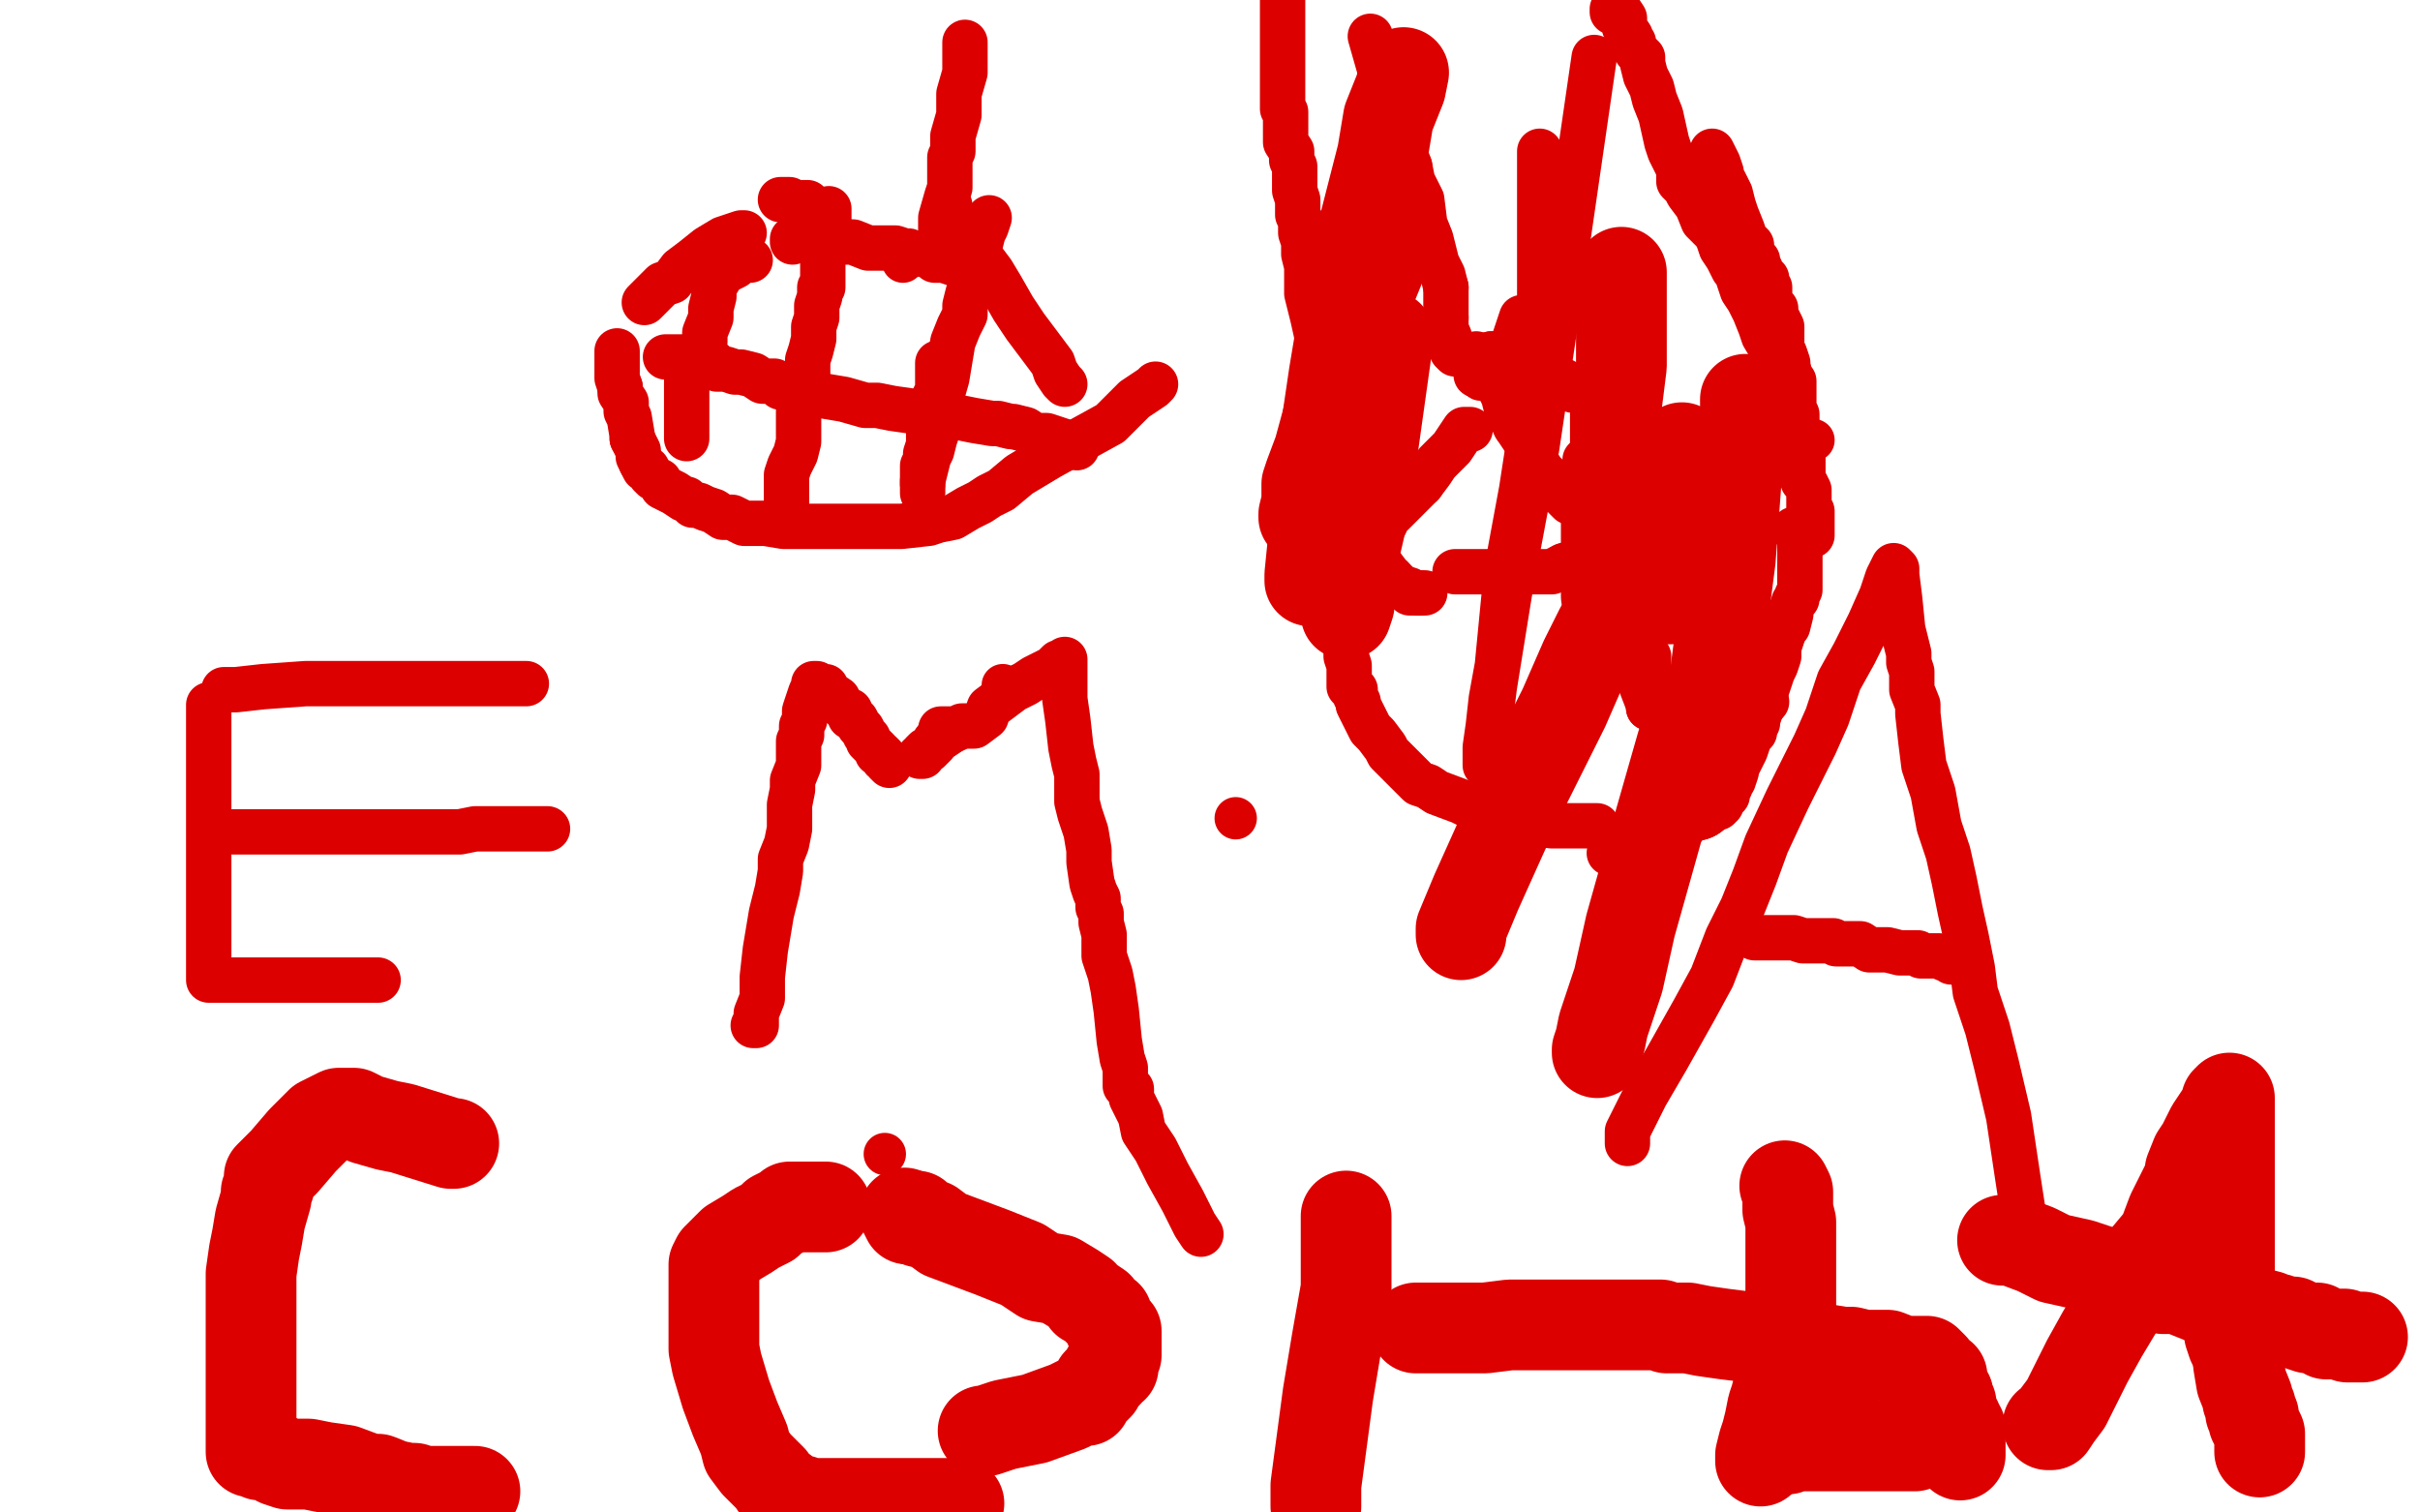 <?xml version="1.0" standalone="no"?>
<!DOCTYPE svg PUBLIC "-//W3C//DTD SVG 1.1//EN"
"http://www.w3.org/Graphics/SVG/1.1/DTD/svg11.dtd">

<svg width="800" height="500" version="1.1" xmlns="http://www.w3.org/2000/svg" xmlns:xlink="http://www.w3.org/1999/xlink" style="stroke-antialiasing: false"><desc>This SVG has been created on https://colorillo.com/</desc><rect x='0' y='0' width='800' height='500' style='fill: rgb(255,255,255); stroke-width:0' /><polyline points="69,233 69,234 69,234 69,238 69,238 69,241 69,241 69,245 69,245 69,250 69,250 69,253 69,253 69,256 69,256 69,259 69,260 69,262 69,264 69,268 69,270 69,272 69,276 69,280 69,282 69,285 69,288 69,291 69,295 69,297 69,298 69,300 69,301 69,303 69,305 69,307 69,308 69,309 69,310 69,312 69,314 69,315 69,316 69,317 69,318 69,320 69,323 69,324 70,324 70,324 74,324 74,324 78,324 78,324 83,324 83,324 86,324 86,324 87,324 87,324 89,324 89,324 90,324 92,324 93,324 94,324 95,324 97,324 101,324 102,324 105,324 109,324 112,324 118,324 122,324 123,324 124,324 125,324" style="fill: none; stroke: #dc0000; stroke-width: 15; stroke-linejoin: round; stroke-linecap: round; stroke-antialiasing: false; stroke-antialias: 0; opacity: 1.0"/>
<polyline points="77,275 78,275 78,275 80,275 88,275 97,275 110,275 124,275 135,275 152,275 157,274 161,274 165,274 168,274 170,274 173,274 175,274 178,274 180,274 181,274" style="fill: none; stroke: #dc0000; stroke-width: 15; stroke-linejoin: round; stroke-linecap: round; stroke-antialiasing: false; stroke-antialias: 0; opacity: 1.0"/>
<polyline points="74,228 75,228 75,228 78,228 78,228 87,227 87,227 101,226 101,226 110,226 110,226 117,226 117,226 121,226 121,226 123,226 124,226 125,226 127,226 128,226 133,226 137,226 144,226 159,226 168,226 172,226 174,226" style="fill: none; stroke: #dc0000; stroke-width: 15; stroke-linejoin: round; stroke-linecap: round; stroke-antialiasing: false; stroke-antialias: 0; opacity: 1.0"/>
<polyline points="249,339 250,339 250,339 250,338 250,335 252,330 252,323 253,314 255,302 257,294 258,288 258,284 260,279 261,274 261,269 261,266 262,261 262,258 264,253 264,248 264,245 265,243 265,241 265,240 266,238 266,237 266,236 266,235 267,232 268,229 269,227 269,226 269,226 270,226 271,227 273,227 273,227 274,229 274,229 277,231 277,231 278,233 278,233 280,235 280,235 281,235 281,235 281,237 282,237 283,238 284,240 285,241 286,243 287,244 287,245 288,246 289,247 290,248 290,249 291,249 292,250 292,251 293,251 293,252 294,253" style="fill: none; stroke: #dc0000; stroke-width: 15; stroke-linejoin: round; stroke-linecap: round; stroke-antialiasing: false; stroke-antialias: 0; opacity: 1.0"/>
<polyline points="304,250 305,250 305,250 305,249 305,249 306,248 306,248 307,248 307,248 308,247 308,247 309,246 309,246 309,245 309,245 311,244 314,242" style="fill: none; stroke: #dc0000; stroke-width: 15; stroke-linejoin: round; stroke-linecap: round; stroke-antialiasing: false; stroke-antialias: 0; opacity: 1.0"/>
<circle cx="331.5" cy="226.5" r="7" style="fill: #dc0000; stroke-antialiasing: false; stroke-antialias: 0; opacity: 1.0"/>
<polyline points="311,241 312,241 312,241 313,241 313,241 316,241 316,241 318,240 318,240 320,240 320,240 322,240 322,240 326,237 326,237 327,234 335,228 339,226 342,224 344,223 346,222 348,221 349,220 350,219 351,219 352,218 352,221 352,231 353,238 354,247 355,252 356,256 356,259 356,261 356,265 357,269 359,275 360,281 360,285 361,292 362,295 363,297 363,299 363,300 364,302 364,305 365,309 365,316 367,322 368,327 369,334 370,344 371,350 372,353 372,354 372,355 372,356 372,358 372,359 374,360 374,361 374,363 377,369 378,374 382,380 386,388 391,397 395,405 397,408" style="fill: none; stroke: #dc0000; stroke-width: 15; stroke-linejoin: round; stroke-linecap: round; stroke-antialiasing: false; stroke-antialias: 0; opacity: 1.0"/>
<polyline points="538,378 538,376 538,376 538,374 538,374 544,362 544,362 551,350 551,350 560,334 560,334 566,323 566,323 571,310 571,310 576,300 580,290 584,279 591,264 600,246 604,237 608,225 613,216 618,206 622,197 624,191 625,189 626,187 627,188 627,190 628,198 629,208 630,212 631,216 631,219 632,222 632,225 632,228 634,233 634,236 635,245 636,253 639,262 641,273 644,282 646,291 648,301 650,310 652,320 653,328 657,340 660,352 664,369 667,389 669,402 670,408 671,412 671,414" style="fill: none; stroke: #dc0000; stroke-width: 15; stroke-linejoin: round; stroke-linecap: round; stroke-antialiasing: false; stroke-antialias: 0; opacity: 1.0"/>
<polyline points="580,310 581,310 581,310 584,310 584,310 588,310 588,310 593,310 593,310 596,311 596,311 599,311 599,311 600,311 600,311 602,311 604,311 606,311 607,312 608,312 609,312 610,312 612,312 615,312 618,314 622,314 624,314 628,315 632,315 634,315 635,316 637,316 639,316 641,316 643,317 644,317 645,317 645,318" style="fill: none; stroke: #dc0000; stroke-width: 15; stroke-linejoin: round; stroke-linecap: round; stroke-antialiasing: false; stroke-antialias: 0; opacity: 1.0"/>
<circle cx="489.5" cy="125.5" r="7" style="fill: #dc0000; stroke-antialiasing: false; stroke-antialias: 0; opacity: 1.0"/>
<polyline points="488,124 488,123 488,123 488,119 488,119 488,117 488,117" style="fill: none; stroke: #dc0000; stroke-width: 15; stroke-linejoin: round; stroke-linecap: round; stroke-antialiasing: false; stroke-antialias: 0; opacity: 1.0"/>
<polyline points="481,117 480,116 480,116 480,114 480,114 479,111 479,111 478,109 478,109 478,107 478,107 478,106 478,106 478,105 478,105" style="fill: none; stroke: #dc0000; stroke-width: 15; stroke-linejoin: round; stroke-linecap: round; stroke-antialiasing: false; stroke-antialias: 0; opacity: 1.0"/>
<circle cx="453.5" cy="12.5" r="7" style="fill: #dc0000; stroke-antialiasing: false; stroke-antialias: 0; opacity: 1.0"/>
<circle cx="488.5" cy="117.5" r="7" style="fill: #dc0000; stroke-antialiasing: false; stroke-antialias: 0; opacity: 1.0"/>
<polyline points="478,95 477,91 475,87 473,79 471,74 470,66 467,60 466,55" style="fill: none; stroke: #dc0000; stroke-width: 15; stroke-linejoin: round; stroke-linecap: round; stroke-antialiasing: false; stroke-antialias: 0; opacity: 1.0"/>
<polyline points="478,105 478,104 478,103 478,101 478,98 478,95" style="fill: none; stroke: #dc0000; stroke-width: 15; stroke-linejoin: round; stroke-linecap: round; stroke-antialiasing: false; stroke-antialias: 0; opacity: 1.0"/>
<polyline points="466,55 463,47 461,37 457,26 453,12" style="fill: none; stroke: #dc0000; stroke-width: 15; stroke-linejoin: round; stroke-linecap: round; stroke-antialiasing: false; stroke-antialias: 0; opacity: 1.0"/>
<polyline points="533,281 535,281" style="fill: none; stroke: #dc0000; stroke-width: 15; stroke-linejoin: round; stroke-linecap: round; stroke-antialiasing: false; stroke-antialias: 0; opacity: 1.0"/>
<circle cx="292.5" cy="381.5" r="7" style="fill: #dc0000; stroke-antialiasing: false; stroke-antialias: 0; opacity: 1.0"/>
<polyline points="532,282 533,281 533,281" style="fill: none; stroke: #dc0000; stroke-width: 15; stroke-linejoin: round; stroke-linecap: round; stroke-antialiasing: false; stroke-antialias: 0; opacity: 1.0"/>
<circle cx="408.5" cy="270.5" r="7" style="fill: #dc0000; stroke-antialiasing: false; stroke-antialias: 0; opacity: 1.0"/>
<polyline points="545,234 545,230 545,217" style="fill: none; stroke: #dc0000; stroke-width: 15; stroke-linejoin: round; stroke-linecap: round; stroke-antialiasing: false; stroke-antialias: 0; opacity: 1.0"/>
<polyline points="524,152 528,174 528,174 534,198 534,198 540,220 540,220 545,233 545,233 545,234 545,234" style="fill: none; stroke: #dc0000; stroke-width: 15; stroke-linejoin: round; stroke-linecap: round; stroke-antialiasing: false; stroke-antialias: 0; opacity: 1.0"/>
<circle cx="519.5" cy="166.5" r="7" style="fill: #dc0000; stroke-antialiasing: false; stroke-antialias: 0; opacity: 1.0"/>
<polyline points="514,160 515,161 516,163 518,165 519,166" style="fill: none; stroke: #dc0000; stroke-width: 15; stroke-linejoin: round; stroke-linecap: round; stroke-antialiasing: false; stroke-antialias: 0; opacity: 1.0"/>
<polyline points="501,141 503,144 505,147 507,151 508,153 510,156 512,158 514,160" style="fill: none; stroke: #dc0000; stroke-width: 15; stroke-linejoin: round; stroke-linecap: round; stroke-antialiasing: false; stroke-antialias: 0; opacity: 1.0"/>
<polyline points="497,118 496,118 495,117" style="fill: none; stroke: #dc0000; stroke-width: 15; stroke-linejoin: round; stroke-linecap: round; stroke-antialiasing: false; stroke-antialias: 0; opacity: 1.0"/>
<polyline points="493,117 493,119 493,123 495,127 497,131 498,135 500,139 501,141" style="fill: none; stroke: #dc0000; stroke-width: 15; stroke-linejoin: round; stroke-linecap: round; stroke-antialiasing: false; stroke-antialias: 0; opacity: 1.0"/>
<polyline points="495,117 494,117 493,117" style="fill: none; stroke: #dc0000; stroke-width: 15; stroke-linejoin: round; stroke-linecap: round; stroke-antialiasing: false; stroke-antialias: 0; opacity: 1.0"/>
<circle cx="548.5" cy="174.5" r="7" style="fill: #dc0000; stroke-antialiasing: false; stroke-antialias: 0; opacity: 1.0"/>
<polyline points="518,127 517,126 513,125 511,124 507,122 503,121 498,118 497,118" style="fill: none; stroke: #dc0000; stroke-width: 15; stroke-linejoin: round; stroke-linecap: round; stroke-antialiasing: false; stroke-antialias: 0; opacity: 1.0"/>
<polyline points="520,129 519,128 519,128 518,127 518,127" style="fill: none; stroke: #dc0000; stroke-width: 15; stroke-linejoin: round; stroke-linecap: round; stroke-antialiasing: false; stroke-antialias: 0; opacity: 1.0"/>
<polyline points="517,187 520,186 522,186 526,183 529,182 533,180 538,178 543,176" style="fill: none; stroke: #dc0000; stroke-width: 15; stroke-linejoin: round; stroke-linecap: round; stroke-antialiasing: false; stroke-antialias: 0; opacity: 1.0"/>
<polyline points="543,176 546,175 548,174" style="fill: none; stroke: #dc0000; stroke-width: 15; stroke-linejoin: round; stroke-linecap: round; stroke-antialiasing: false; stroke-antialias: 0; opacity: 1.0"/>
<polyline points="481,189 482,189 482,189 488,189 488,189 494,189 494,189 506,189 506,189 513,189 513,189 517,187 517,187" style="fill: none; stroke: #dc0000; stroke-width: 15; stroke-linejoin: round; stroke-linecap: round; stroke-antialiasing: false; stroke-antialias: 0; opacity: 1.0"/>
<polyline points="469,196 471,196" style="fill: none; stroke: #dc0000; stroke-width: 15; stroke-linejoin: round; stroke-linecap: round; stroke-antialiasing: false; stroke-antialias: 0; opacity: 1.0"/>
<polyline points="455,180 455,182 455,183 455,184 455,186 456,186 459,190 460,191" style="fill: none; stroke: #dc0000; stroke-width: 15; stroke-linejoin: round; stroke-linecap: round; stroke-antialiasing: false; stroke-antialias: 0; opacity: 1.0"/>
<polyline points="456,176 456,177 455,178 455,179 455,180" style="fill: none; stroke: #dc0000; stroke-width: 15; stroke-linejoin: round; stroke-linecap: round; stroke-antialiasing: false; stroke-antialias: 0; opacity: 1.0"/>
<polyline points="460,191 462,193 463,194 466,195 466,196 467,196 469,196" style="fill: none; stroke: #dc0000; stroke-width: 15; stroke-linejoin: round; stroke-linecap: round; stroke-antialiasing: false; stroke-antialias: 0; opacity: 1.0"/>
<polyline points="470,160 466,164 465,165 462,168 458,172 458,173 457,174 456,176" style="fill: none; stroke: #dc0000; stroke-width: 15; stroke-linejoin: round; stroke-linecap: round; stroke-antialiasing: false; stroke-antialias: 0; opacity: 1.0"/>
<polyline points="486,142 485,142 485,142 484,142 484,142 482,145 482,145 480,148 480,148 475,153 475,153 473,156 473,156 470,160 470,160" style="fill: none; stroke: #dc0000; stroke-width: 15; stroke-linejoin: round; stroke-linecap: round; stroke-antialiasing: false; stroke-antialias: 0; opacity: 1.0"/>
<polyline points="319,14 319,16 319,16 319,18 319,18 319,24 319,24 317,31 317,31 317,38 317,38 315,45 315,45 315,47 315,47 315,50 314,52 314,54 314,56 314,58 314,60 314,62 313,65 311,72 311,76 311,78 311,79" style="fill: none; stroke: #dc0000; stroke-width: 15; stroke-linejoin: round; stroke-linecap: round; stroke-antialiasing: false; stroke-antialias: 0; opacity: 1.0"/>
<circle cx="300.5" cy="82.5" r="7" style="fill: #dc0000; stroke-antialiasing: false; stroke-antialias: 0; opacity: 1.0"/>
<polyline points="246,77 245,77 245,77 239,79 239,79 234,82 234,82 229,86 229,86 225,89 225,89 222,93 222,93 219,94 219,94 216,97 214,99 213,100" style="fill: none; stroke: #dc0000; stroke-width: 15; stroke-linejoin: round; stroke-linecap: round; stroke-antialiasing: false; stroke-antialias: 0; opacity: 1.0"/>
<circle cx="298.5" cy="86.5" r="7" style="fill: #dc0000; stroke-antialiasing: false; stroke-antialias: 0; opacity: 1.0"/>
<polyline points="268,69 267,67 267,67 265,67 265,67 264,67 264,67 263,67 263,67 262,67 262,67 261,67 261,66 259,66 259,66 258,66 258,66" style="fill: none; stroke: #dc0000; stroke-width: 15; stroke-linejoin: round; stroke-linecap: round; stroke-antialiasing: false; stroke-antialias: 0; opacity: 1.0"/>
<polyline points="205,128 205,130 207,133 207,134 207,136 208,138 209,144 209,145" style="fill: none; stroke: #dc0000; stroke-width: 15; stroke-linejoin: round; stroke-linecap: round; stroke-antialiasing: false; stroke-antialias: 0; opacity: 1.0"/>
<polyline points="209,145 210,147 211,149 211,150 211,151 212,153" style="fill: none; stroke: #dc0000; stroke-width: 15; stroke-linejoin: round; stroke-linecap: round; stroke-antialiasing: false; stroke-antialias: 0; opacity: 1.0"/>
<polyline points="204,116 204,118 204,118 204,119 204,119 204,121 204,121 204,123 204,123 204,125 204,125 205,128 205,128" style="fill: none; stroke: #dc0000; stroke-width: 15; stroke-linejoin: round; stroke-linecap: round; stroke-antialiasing: false; stroke-antialias: 0; opacity: 1.0"/>
<polyline points="212,153 213,155 214,155 215,157 216,158 218,159 219,161 221,162 223,163 226,165 227,165 229,167 231,167 233,168 236,169 239,171 242,171 246,173 249,173 253,173 259,174 265,174 270,174 274,174 276,174 278,174 280,174 285,174 288,174 293,174 298,174 307,173 310,172 315,171 320,168 324,166 327,164 331,162 337,157 347,151 367,140 375,132 381,128 382,127" style="fill: none; stroke: #dc0000; stroke-width: 15; stroke-linejoin: round; stroke-linecap: round; stroke-antialiasing: false; stroke-antialias: 0; opacity: 1.0"/>
<polyline points="314,68 314,69 314,69 314,70 314,70 315,73 315,73 318,76 318,76 321,80 321,80 325,86 325,86 328,90 328,90 331,95 335,102 339,108 345,116 348,120 349,123 351,126 352,127" style="fill: none; stroke: #dc0000; stroke-width: 15; stroke-linejoin: round; stroke-linecap: round; stroke-antialiasing: false; stroke-antialias: 0; opacity: 1.0"/>
<polyline points="274,69 274,71 274,71 274,74 274,74 274,79 274,79 272,84 272,84 272,87 272,87 272,91 272,91 272,94 272,94 272,95 271,95 271,98 270,101 270,105 269,108 269,111 269,112 268,116 267,119 267,123 267,125 267,126 265,129 265,133 264,136 264,140 264,146 263,150 261,154 260,157 260,160 260,162 260,164 260,167 260,168 260,169" style="fill: none; stroke: #dc0000; stroke-width: 15; stroke-linejoin: round; stroke-linecap: round; stroke-antialiasing: false; stroke-antialias: 0; opacity: 1.0"/>
<polyline points="248,86 247,86 247,86 246,86 246,86 245,86 245,86 243,88 243,88 239,90 239,90 236,95 236,95 236,96 236,96 236,98 235,102 235,105 233,110 233,112 233,113 232,116 231,117 231,119 228,123 228,124 227,126 227,128 227,130 227,131 227,132 227,134 227,138 227,140 227,142 227,143 227,145" style="fill: none; stroke: #dc0000; stroke-width: 15; stroke-linejoin: round; stroke-linecap: round; stroke-antialiasing: false; stroke-antialias: 0; opacity: 1.0"/>
<polyline points="310,120 310,121 310,121 310,125 310,125 310,129 310,129 308,133 308,133 308,134 308,134 308,135 308,135 308,136 308,137 307,139 307,140 307,141 307,143 307,144 307,145 307,147 306,150 306,152 306,153 305,154 305,156 305,159 305,160" style="fill: none; stroke: #dc0000; stroke-width: 15; stroke-linejoin: round; stroke-linecap: round; stroke-antialiasing: false; stroke-antialias: 0; opacity: 1.0"/>
<polyline points="305,163 305,162 305,162 305,161 305,159 306,155 307,151 308,149 309,145 310,142 311,137 311,132 313,125 314,119 315,113 317,108 319,104 319,101 320,97 321,94 322,90 323,84 324,81 325,77 326,75 327,72" style="fill: none; stroke: #dc0000; stroke-width: 15; stroke-linejoin: round; stroke-linecap: round; stroke-antialiasing: false; stroke-antialias: 0; opacity: 1.0"/>
<polyline points="220,118 222,118 222,118 223,118 223,118 225,118 225,118 226,118 226,118 228,118 230,119 233,120 236,120 237,122 240,122 243,123 245,123 249,124 252,126 256,126 258,128 263,128 268,130 273,131 279,132 286,134 290,134 295,135 302,136 310,137 317,138 322,139 328,140 330,140 334,141 335,141 339,142 342,144 346,144 349,145 352,146 354,147 356,148" style="fill: none; stroke: #dc0000; stroke-width: 15; stroke-linejoin: round; stroke-linecap: round; stroke-antialiasing: false; stroke-antialias: 0; opacity: 1.0"/>
<polyline points="262,80 262,79 262,79 263,79 263,79 267,79 267,79 270,79 270,79 274,79 274,79 277,80 277,80 280,80 281,80 282,80 287,82 289,82 290,82 292,82 293,82 296,82 299,83 302,84 303,84 305,84 308,85 309,86 311,86 312,86 315,87 317,87 318,87 320,87 322,88 322,89 324,89 325,89" style="fill: none; stroke: #dc0000; stroke-width: 15; stroke-linejoin: round; stroke-linecap: round; stroke-antialiasing: false; stroke-antialias: 0; opacity: 1.0"/>
<circle cx="599.5" cy="145.5" r="7" style="fill: #dc0000; stroke-antialiasing: false; stroke-antialias: 0; opacity: 1.0"/>
<polyline points="424,0 424,2 424,2 424,3 424,3 424,9 424,9 424,15 424,15 424,23 424,23 424,27 424,27 424,34 424,34 424,36 425,37 425,39 425,42 425,43 425,45 425,46 425,47 427,50 427,53 428,55 428,60 428,63 429,66 429,69 429,71 430,73 430,77 431,80 431,84 432,88 432,91 432,97 434,105 436,114 436,119 436,122 436,124 436,125 436,127 437,129 437,130 437,131 437,133 437,135 437,137 437,140 438,142 438,144 438,146 438,149 438,150 439,153 439,156 439,160 439,166 439,170 439,173 439,175 439,178 439,180 439,181 441,184 441,186 441,190 442,194 442,198 444,204 444,206 444,209 444,212 445,214 445,216 445,217 446,220 446,221 446,224 446,225 446,227 447,228 448,228 448,230 449,232 449,233 451,237 452,239 453,241 455,243 458,247 459,249 461,251 462,252 464,254 466,256 469,259 472,260 475,262 483,265 487,267 494,269 500,271 505,272 513,273 517,273 522,273 525,273 528,273" style="fill: none; stroke: #dc0000; stroke-width: 15; stroke-linejoin: round; stroke-linecap: round; stroke-antialiasing: false; stroke-antialias: 0; opacity: 1.0"/>
<polyline points="579,238 581,235 581,235 583,233 583,233 584,232 584,232" style="fill: none; stroke: #dc0000; stroke-width: 15; stroke-linejoin: round; stroke-linecap: round; stroke-antialiasing: false; stroke-antialias: 0; opacity: 1.0"/>
<polyline points="599,177 599,176 599,176 599,174 599,174 599,173 599,173 599,171 599,171 599,169 598,168 598,165 598,164 598,162 597,160 596,159 596,157 596,154 596,150 596,148 595,147 595,145 595,143 594,141 594,140 594,138 594,137 593,135 593,133 593,132 593,131 593,130 593,129 593,126 592,125 591,121 591,120 590,117 589,115 589,113 589,111 589,108 588,106 587,104 587,102 585,100 585,98 585,97 585,95 584,94 584,92 583,92 583,91 582,91 582,89 581,87 581,86 580,85 579,84 579,83 579,81 577,79 576,76 574,71 573,68 572,64 570,60 569,59 569,57 568,54 566,50" style="fill: none; stroke: #dc0000; stroke-width: 15; stroke-linejoin: round; stroke-linecap: round; stroke-antialiasing: false; stroke-antialias: 0; opacity: 1.0"/>
<polyline points="533,4 533,3 533,3 535,3 535,3 537,6 537,6 537,9 537,9 539,12 539,12 539,14 539,14 540,14 540,14 540,15 541,17 543,19 543,21 544,25 546,29 547,33 549,38 551,47 552,50 554,54 555,56 555,57 555,59 555,60 556,61 557,62 558,64 561,68 563,73 567,77 568,79 569,82 571,85 573,89 574,90 575,93 576,96 578,99 580,103 582,108 583,111 586,116 587,121 589,123 590,125 591,128 591,129 591,131 591,132" style="fill: none; stroke: #dc0000; stroke-width: 15; stroke-linejoin: round; stroke-linecap: round; stroke-antialiasing: false; stroke-antialias: 0; opacity: 1.0"/>
<polyline points="593,175 595,177 595,177 595,178 595,178 595,179 595,179 595,180 595,180 595,182 595,182 595,183 595,183 595,185 595,185 595,186 595,188 595,190 595,192 595,195 594,197 594,198 593,199 592,202 592,203 591,207 590,208 589,211 588,214 588,215 588,216 588,217 587,220 586,222 585,225 584,228 583,233 582,235 581,238 581,239 580,241 580,242 579,243 578,245 577,248 575,252 574,254 574,255 573,258 572,258 572,260 571,262 571,263 570,264 569,265 569,266 568,267 566,267 563,269 562,270 560,270 557,273 556,273 554,274 551,276 550,277 549,277 549,278 547,279" style="fill: none; stroke: #dc0000; stroke-width: 15; stroke-linejoin: round; stroke-linecap: round; stroke-antialiasing: false; stroke-antialias: 0; opacity: 1.0"/>
<polyline points="509,50 509,52 509,52 509,58 509,58 509,71 509,71 509,89 509,89 509,111 509,111 507,136 507,136 503,162 503,162 498,189 495,220 493,231 492,240 491,247 491,251 491,252 491,253 491,251 494,227 499,196 508,148 518,81 527,19" style="fill: none; stroke: #dc0000; stroke-width: 15; stroke-linejoin: round; stroke-linecap: round; stroke-antialiasing: false; stroke-antialias: 0; opacity: 1.0"/>
<polyline points="503,105 501,111 501,111 499,117 499,117 498,122 498,122 496,125 496,125 496,126 496,126" style="fill: none; stroke: #dc0000; stroke-width: 15; stroke-linejoin: round; stroke-linecap: round; stroke-antialiasing: false; stroke-antialias: 0; opacity: 1.0"/>
<polyline points="536,90 536,91 536,91 536,96 536,96 536,108 536,108 536,121 536,121 534,137 534,137 534,157 534,157 531,168 531,168 531,176 531,183 531,188 531,194 531,197" style="fill: none; stroke: #dc0000; stroke-width: 30; stroke-linejoin: round; stroke-linecap: round; stroke-antialiasing: false; stroke-antialias: 0; opacity: 1.0"/>
<polyline points="528,348 528,347 528,347 529,344 529,344 530,339 530,339 535,324 535,324 539,306 539,306 548,274 548,274 556,246 556,246" style="fill: none; stroke: #dc0000; stroke-width: 30; stroke-linejoin: round; stroke-linecap: round; stroke-antialiasing: false; stroke-antialias: 0; opacity: 1.0"/>
<polyline points="556,148 556,149 556,149 556,150 556,150 556,153 556,153 556,156 556,156 556,162 556,162 556,168 556,168 556,172 556,172 554,178 553,180 553,185 552,191 552,195 552,196 552,198 551,198 551,197 554,192 556,185" style="fill: none; stroke: #dc0000; stroke-width: 30; stroke-linejoin: round; stroke-linecap: round; stroke-antialiasing: false; stroke-antialias: 0; opacity: 1.0"/>
<polyline points="560,263 560,257 564,244 568,233 569,226" style="fill: none; stroke: #dc0000; stroke-width: 30; stroke-linejoin: round; stroke-linecap: round; stroke-antialiasing: false; stroke-antialias: 0; opacity: 1.0"/>
<polyline points="577,132 577,137 577,137 574,158 574,158 572,185 572,185 566,231 566,231 561,253 561,253 560,262 560,262 560,263 560,263" style="fill: none; stroke: #dc0000; stroke-width: 30; stroke-linejoin: round; stroke-linecap: round; stroke-antialiasing: false; stroke-antialias: 0; opacity: 1.0"/>
<polyline points="545,172 544,172 544,172 543,174 543,174" style="fill: none; stroke: #dc0000; stroke-width: 30; stroke-linejoin: round; stroke-linecap: round; stroke-antialiasing: false; stroke-antialias: 0; opacity: 1.0"/>
<polyline points="532,203 529,208 529,208 524,218 524,218 517,234 512,244 504,260 497,275 488,295 483,307 483,309" style="fill: none; stroke: #dc0000; stroke-width: 30; stroke-linejoin: round; stroke-linecap: round; stroke-antialiasing: false; stroke-antialias: 0; opacity: 1.0"/>
<polyline points="460,80 457,86 457,86 448,108 448,108 442,124 442,124 439,138 439,138 436,149 436,149 433,157 433,157 432,160 432,160 432,162 432,164 432,166 431,170 431,171 431,170 433,166 439,154 442,149 443,147 443,149 443,153 445,172 445,189 445,199 445,202 445,203 446,200 448,181 451,168 459,111" style="fill: none; stroke: #dc0000; stroke-width: 30; stroke-linejoin: round; stroke-linecap: round; stroke-antialiasing: false; stroke-antialias: 0; opacity: 1.0"/>
<polyline points="464,24 463,29 463,29 459,39 459,39 457,51 457,51 446,94 446,94 441,124 441,124 436,158 436,158 434,180 434,180 433,190 433,192" style="fill: none; stroke: #dc0000; stroke-width: 30; stroke-linejoin: round; stroke-linecap: round; stroke-antialiasing: false; stroke-antialias: 0; opacity: 1.0"/>
<polyline points="150,378 149,378 149,378 133,373 133,373 128,372 128,372 121,370 121,370 117,368 117,368 116,368 115,368 113,368 112,368 106,371 100,377 94,384 92,386 90,388 89,389 89,391 89,392 88,394 88,396 86,403 85,409 84,414 83,421 83,425 83,432 83,441 83,449 83,455 83,459 83,462 83,465 83,468 83,471 83,472 83,475 83,478 83,479 83,480 84,480 85,480 86,481 87,481 88,481 89,481 91,482 92,483 95,484 96,484 97,484 102,484 107,485 114,486 122,489 125,489 130,491 135,492 137,492 140,493 143,493 146,493 148,493 153,493 156,493 157,493" style="fill: none; stroke: #dc0000; stroke-width: 30; stroke-linejoin: round; stroke-linecap: round; stroke-antialiasing: false; stroke-antialias: 0; opacity: 1.0"/>
<polyline points="300,403 299,401 299,401" style="fill: none; stroke: #dc0000; stroke-width: 30; stroke-linejoin: round; stroke-linecap: round; stroke-antialiasing: false; stroke-antialias: 0; opacity: 1.0"/>
<polyline points="273,399 269,399 269,399 267,399 267,399 264,399 264,399 261,399 261,399 260,400 260,400 256,402 256,402 254,404 254,404 252,405 250,406 247,408 242,411 240,413 239,414 238,415 237,416 236,418 236,419 236,421 236,422 236,425 236,428 236,432 236,435 236,440 236,446 237,451 240,461 243,469 246,476 247,480 250,484 253,487 255,489 257,492 259,493 260,494 261,495 262,495 263,496 265,496 266,497 268,497 269,497 276,497 284,497 292,497 298,497 300,497 303,497 309,497 312,497 317,497" style="fill: none; stroke: #dc0000; stroke-width: 30; stroke-linejoin: round; stroke-linecap: round; stroke-antialiasing: false; stroke-antialias: 0; opacity: 1.0"/>
<polyline points="303,402 302,402 302,402 304,404 304,404 308,405 308,405 312,408 312,408 328,414 328,414 338,418 338,418 344,422 350,423 355,426 358,428 359,430 360,430 363,432 363,433 365,435 366,435 366,436 367,438 367,439 368,440 369,440 369,441 369,442 369,443 369,444 369,446 369,447 369,448 368,450 368,452 366,453 366,454 365,455 363,457 363,458 360,461 359,463 358,463 357,463 353,465 342,469 332,471 326,473 325,473" style="fill: none; stroke: #dc0000; stroke-width: 30; stroke-linejoin: round; stroke-linecap: round; stroke-antialiasing: false; stroke-antialias: 0; opacity: 1.0"/>
<polyline points="445,402 445,403 445,403 445,413 445,413 445,426 445,426 442,443 442,443 439,461 439,461 437,476 437,476 435,491 435,491 435,498" style="fill: none; stroke: #dc0000; stroke-width: 30; stroke-linejoin: round; stroke-linecap: round; stroke-antialiasing: false; stroke-antialias: 0; opacity: 1.0"/>
<polyline points="590,392 591,394 591,394 591,397 591,397 591,400 591,400 592,404 592,404 592,408 592,408 592,411 592,411 592,416 592,419 592,424 592,428 592,429 592,433 591,437 591,443 590,447 589,453 588,458 587,462 586,465 585,470 584,474 583,477 582,481 582,483" style="fill: none; stroke: #dc0000; stroke-width: 30; stroke-linejoin: round; stroke-linecap: round; stroke-antialiasing: false; stroke-antialias: 0; opacity: 1.0"/>
<polyline points="468,439 470,439 470,439 472,439 472,439 475,439 475,439 483,439 483,439 491,439 491,439 499,438 499,438 510,438 510,438 524,438 529,438 530,438 532,438 534,438 535,438 536,438 537,438 538,438 539,438 540,438 542,438 544,438 546,438 549,438 551,439 558,439 563,440 570,441 578,442 584,443 590,444 595,445 603,446 609,447 612,447 616,448 619,448 624,448 629,450 632,450 634,450 635,450 636,450 637,450 638,451 639,452 640,454 642,455 642,456 642,457 642,458 643,459 643,460 644,461 644,462 645,464 645,466 646,468 647,470 647,471 648,472 648,473 648,474 648,475 648,476 648,477 648,478 648,479 648,480 648,481" style="fill: none; stroke: #dc0000; stroke-width: 30; stroke-linejoin: round; stroke-linecap: round; stroke-antialiasing: false; stroke-antialias: 0; opacity: 1.0"/>
<polyline points="591,479 591,478 591,478 592,478 592,478 595,478 595,478 599,478 599,478 603,478 603,478 613,478 613,478 617,478 617,478 621,478 624,478 626,478 627,478 629,478 630,478 631,478 632,478 633,478" style="fill: none; stroke: #dc0000; stroke-width: 30; stroke-linejoin: round; stroke-linecap: round; stroke-antialiasing: false; stroke-antialias: 0; opacity: 1.0"/>
<polyline points="606,455 606,456 606,456 606,457 606,457 606,462 606,462 606,466 606,466 606,467 606,467 606,468 606,468 606,469 606,469" style="fill: none; stroke: #dc0000; stroke-width: 30; stroke-linejoin: round; stroke-linecap: round; stroke-antialiasing: false; stroke-antialias: 0; opacity: 1.0"/>
<polyline points="677,471 678,471 678,471 680,468 680,468 683,464 683,464 687,456 687,456 690,450 690,450 695,441 695,441 698,436 698,436 701,431 706,423 710,415 715,409 718,401 720,397 724,389 724,387 726,382 728,379 731,373 733,370 735,367 736,365 736,364 737,363 737,364 737,365 737,369 737,374 737,378 737,382 737,385 737,389 737,392 737,395 737,400 737,402 737,405 737,406 737,410 737,414 737,419 737,425 737,428 737,430 737,431 737,432 737,434 737,435 737,436 737,437 737,438 737,439 737,441 738,444 739,446 740,450 740,451 741,457 743,462 743,463 744,465 744,466 744,467 745,468 745,469 745,470 746,472 747,474 747,478 747,480" style="fill: none; stroke: #dc0000; stroke-width: 30; stroke-linejoin: round; stroke-linecap: round; stroke-antialiasing: false; stroke-antialias: 0; opacity: 1.0"/>
<polyline points="662,410 665,410 665,410 673,413 673,413 679,416 679,416 688,418 688,418 697,421 697,421 704,422 704,422 710,424 710,424 712,425 715,426 720,426 725,428 730,430 737,432 743,433 746,434 750,435 750,436 752,436 753,436 755,437 758,437 760,438 763,439 764,439 766,439 767,440 768,440 769,441 770,441 771,441 772,441 774,441 775,441 776,442 777,442 779,442 780,442 781,442" style="fill: none; stroke: #dc0000; stroke-width: 30; stroke-linejoin: round; stroke-linecap: round; stroke-antialiasing: false; stroke-antialias: 0; opacity: 1.0"/>
</svg>
